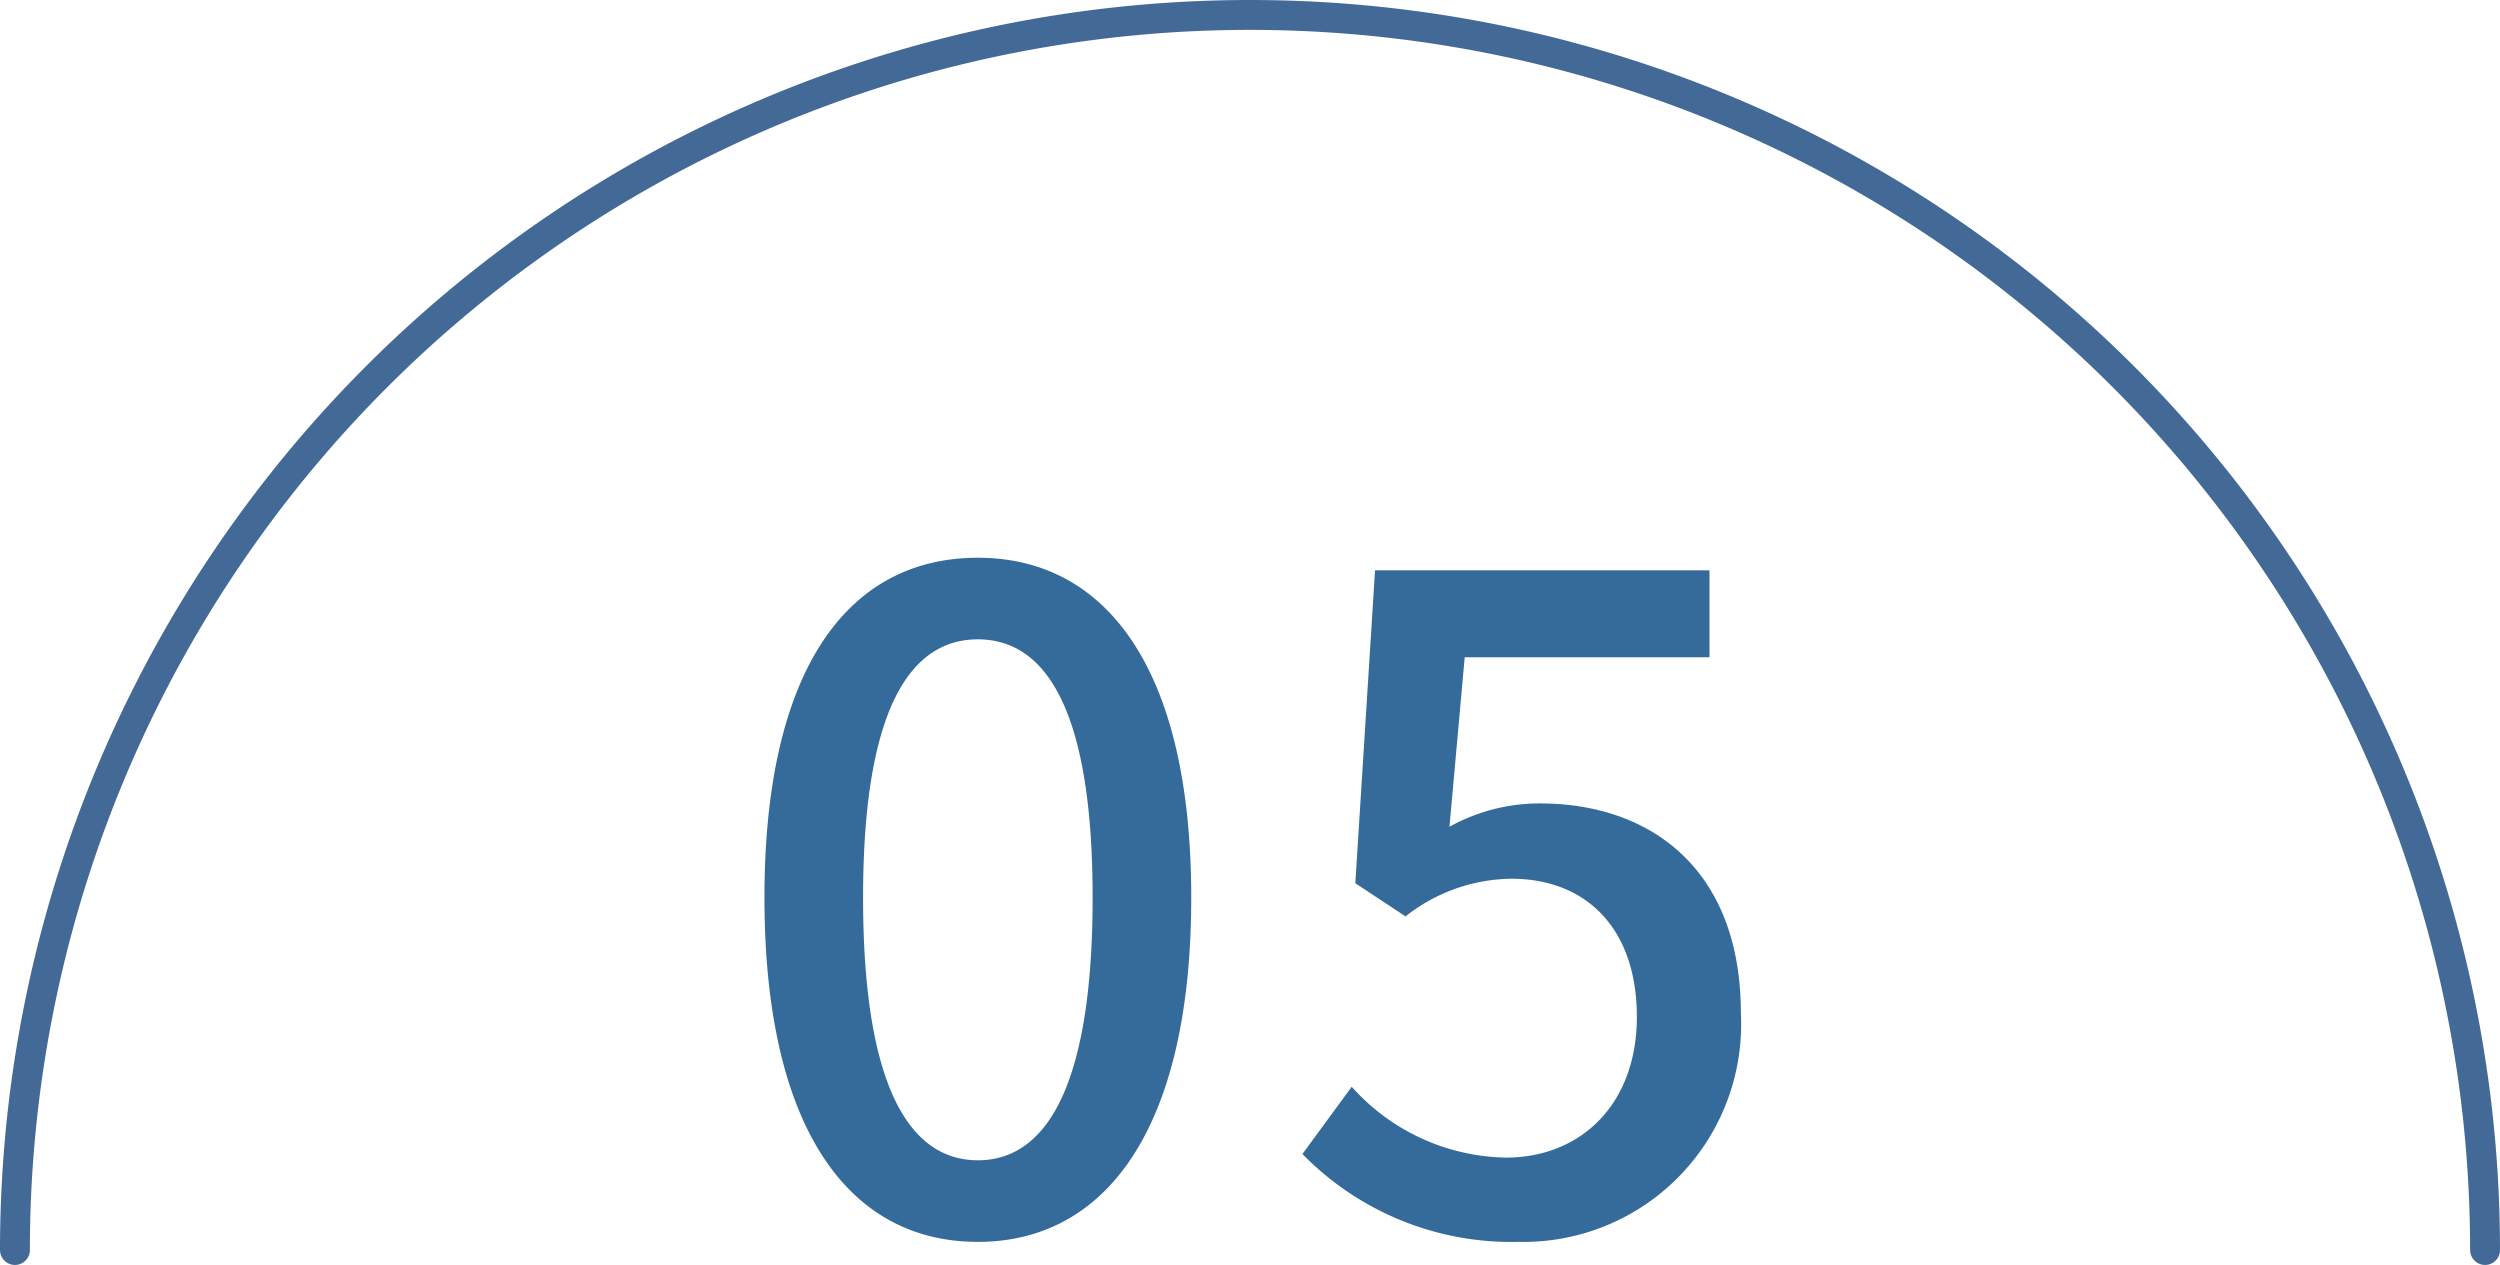 <svg xmlns="http://www.w3.org/2000/svg" width="83.648" height="42.324" viewBox="0 0 83.648 42.324"><g id="&#x7EC4;_1144" data-name="&#x7EC4; 1144" transform="translate(4297.573 5613.716)"><path id="&#x8DEF;&#x5F84;_1406" data-name="&#x8DEF;&#x5F84; 1406" d="M-9.3.39c4.32,0,7.14-3.84,7.14-11.52,0-7.62-2.82-11.37-7.14-11.37-4.35,0-7.14,3.72-7.14,11.37C-16.44-3.45-13.65.39-9.3.39Zm0-2.73c-2.25,0-3.84-2.4-3.84-8.79,0-6.33,1.59-8.64,3.84-8.64s3.84,2.31,3.84,8.64C-5.46-4.74-7.05-2.34-9.3-2.34ZM8.79.39a7.285,7.285,0,0,0,7.44-7.65c0-4.83-3.03-7.02-6.72-7.02a6.225,6.225,0,0,0-3.03.78l.51-5.67h8.19v-2.91H3.99L3.33-11.61,5.01-10.5a5.809,5.809,0,0,1,3.54-1.26c2.52,0,4.2,1.68,4.2,4.62S10.86-2.43,8.37-2.43A7.065,7.065,0,0,1,3.21-4.8L1.56-2.55A9.771,9.771,0,0,0,8.79.39Z" transform="translate(-4255.555 -5572.554)" fill="#356b9b"></path><path id="&#x8DEF;&#x5F84;_1350" data-name="&#x8DEF;&#x5F84; 1350" d="M509.5,456.824a41.324,41.324,0,0,1,82.648,0" transform="translate(-4806.573 -6028.716)" fill="none" stroke="#436a97" stroke-linecap="round" stroke-linejoin="round" stroke-width="1"></path></g></svg>